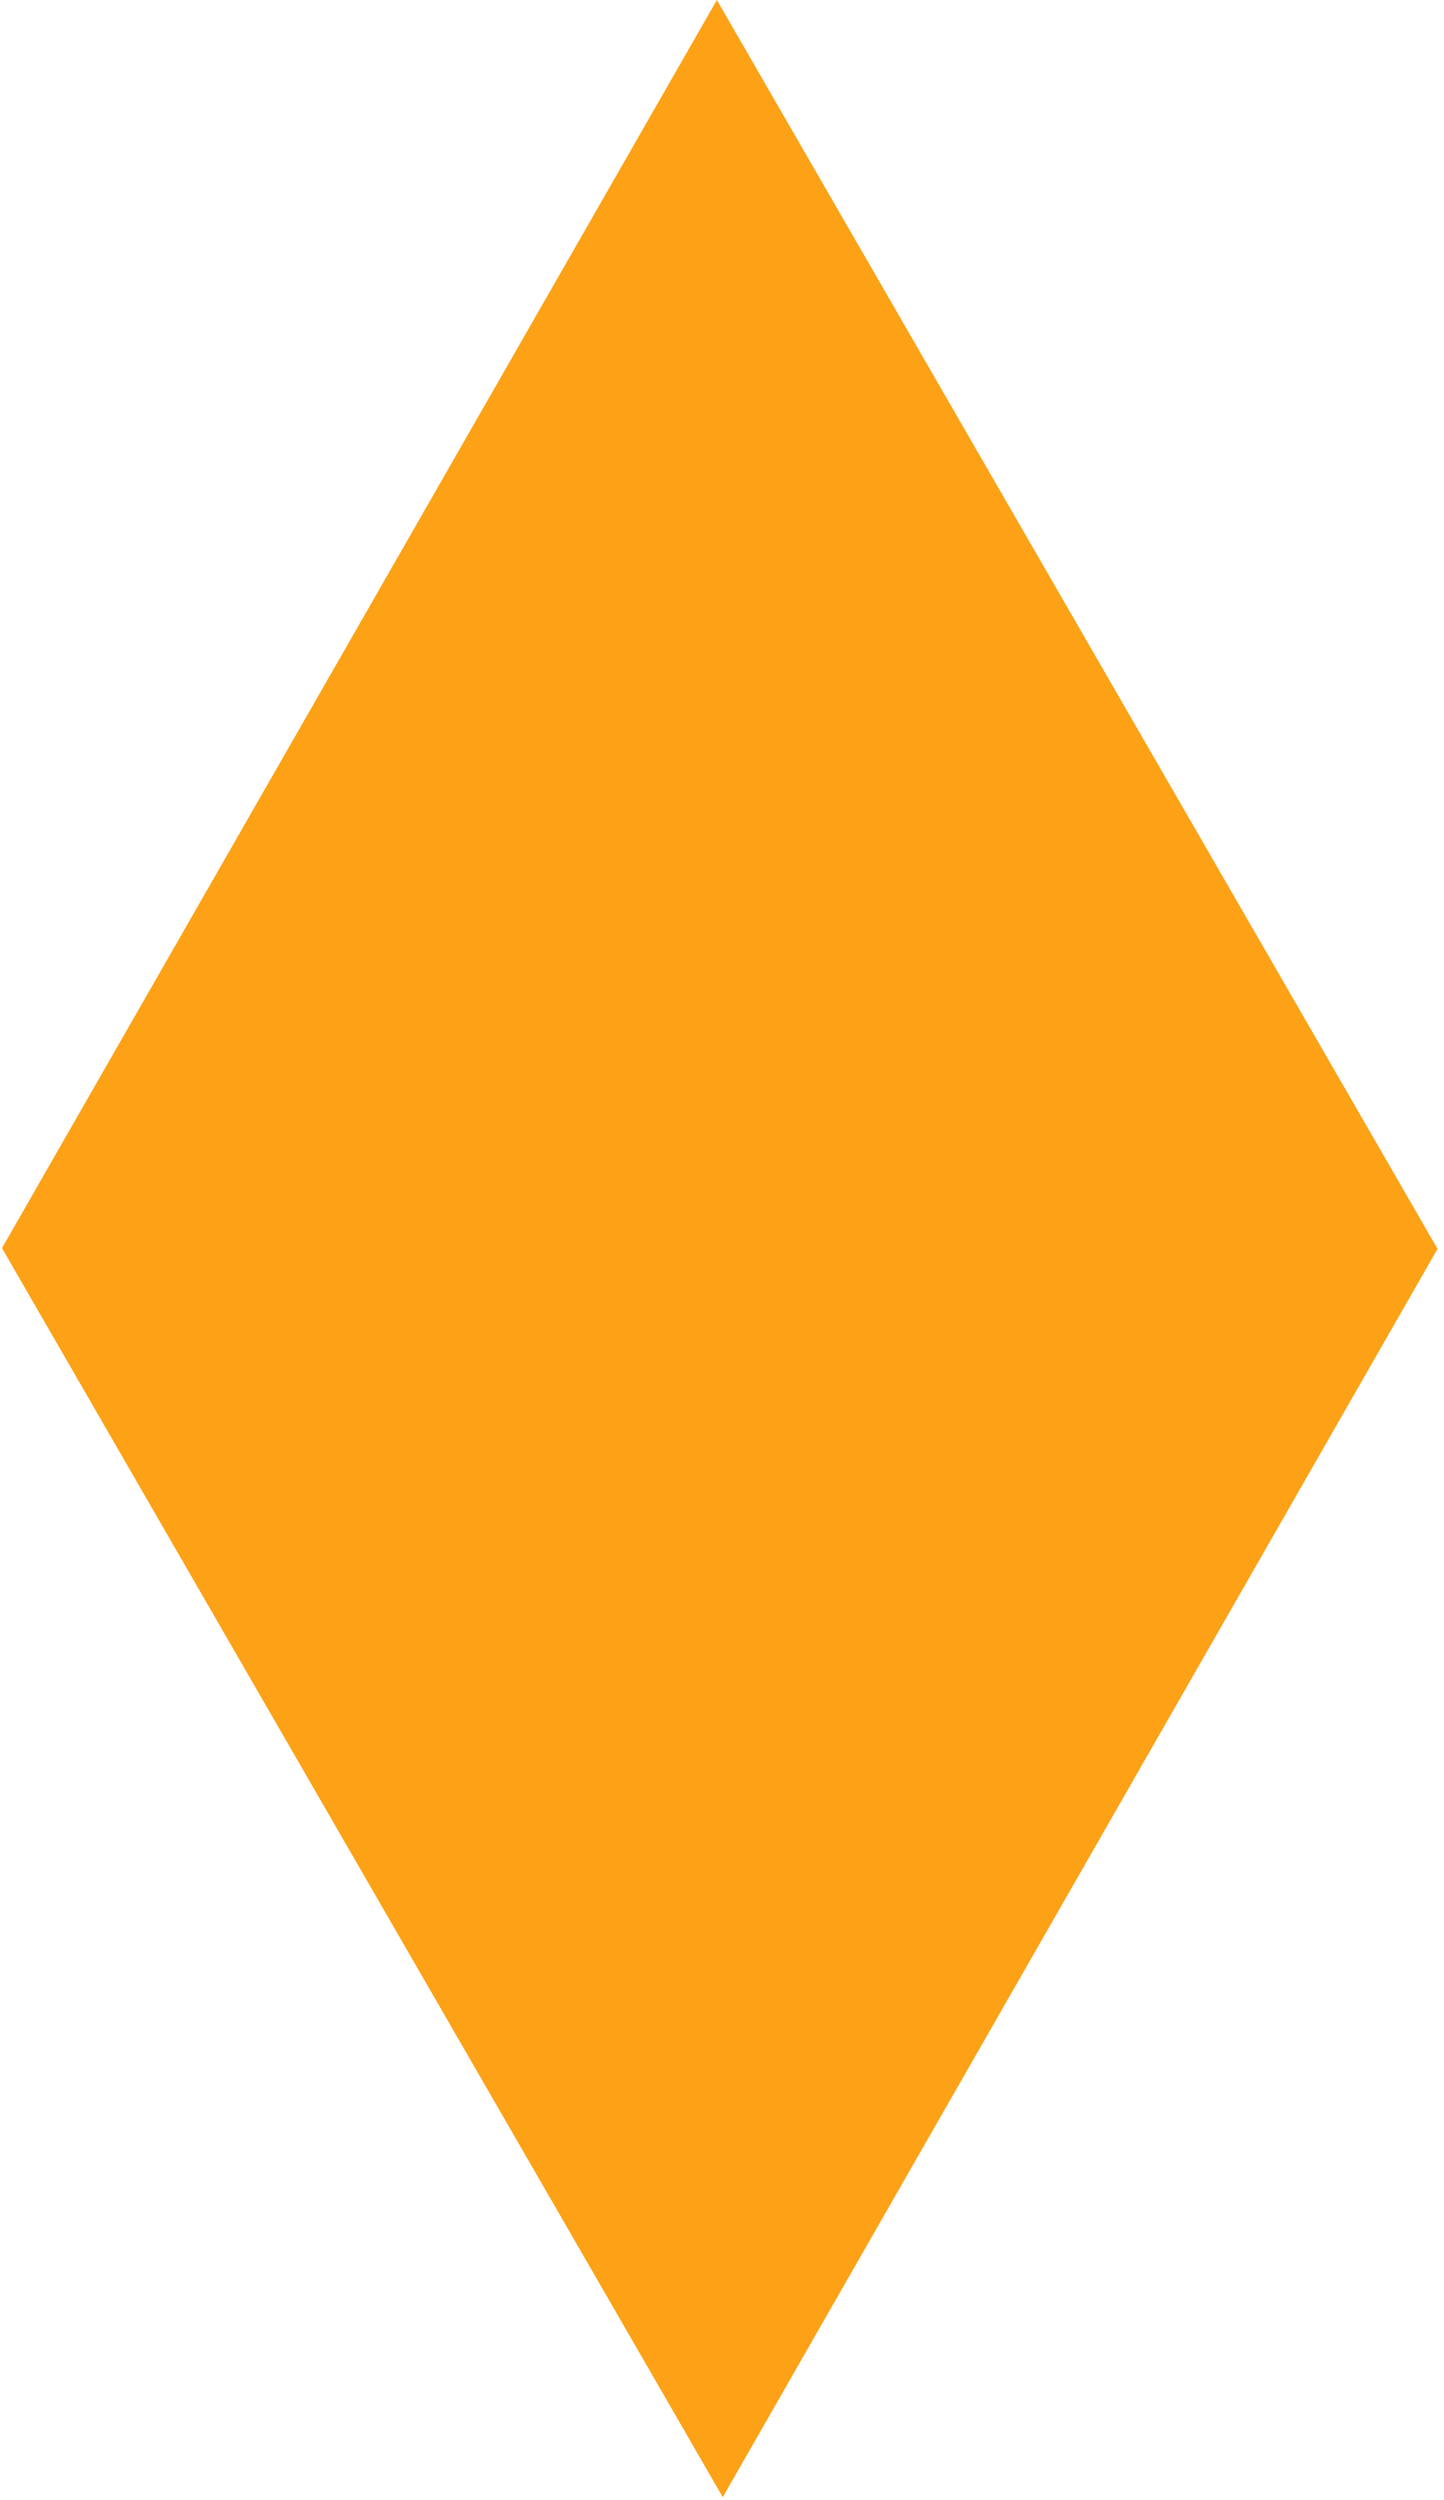<?xml version="1.0" encoding="UTF-8"?>
<svg xmlns="http://www.w3.org/2000/svg" width="141" height="244" viewbox="0 0 141 244" fill="none">
  <path d="M70.573 243.709L0.193 121.809L70 0L140.369 121.882L70.573 243.709Z" fill="#FDA116"></path>
</svg>
